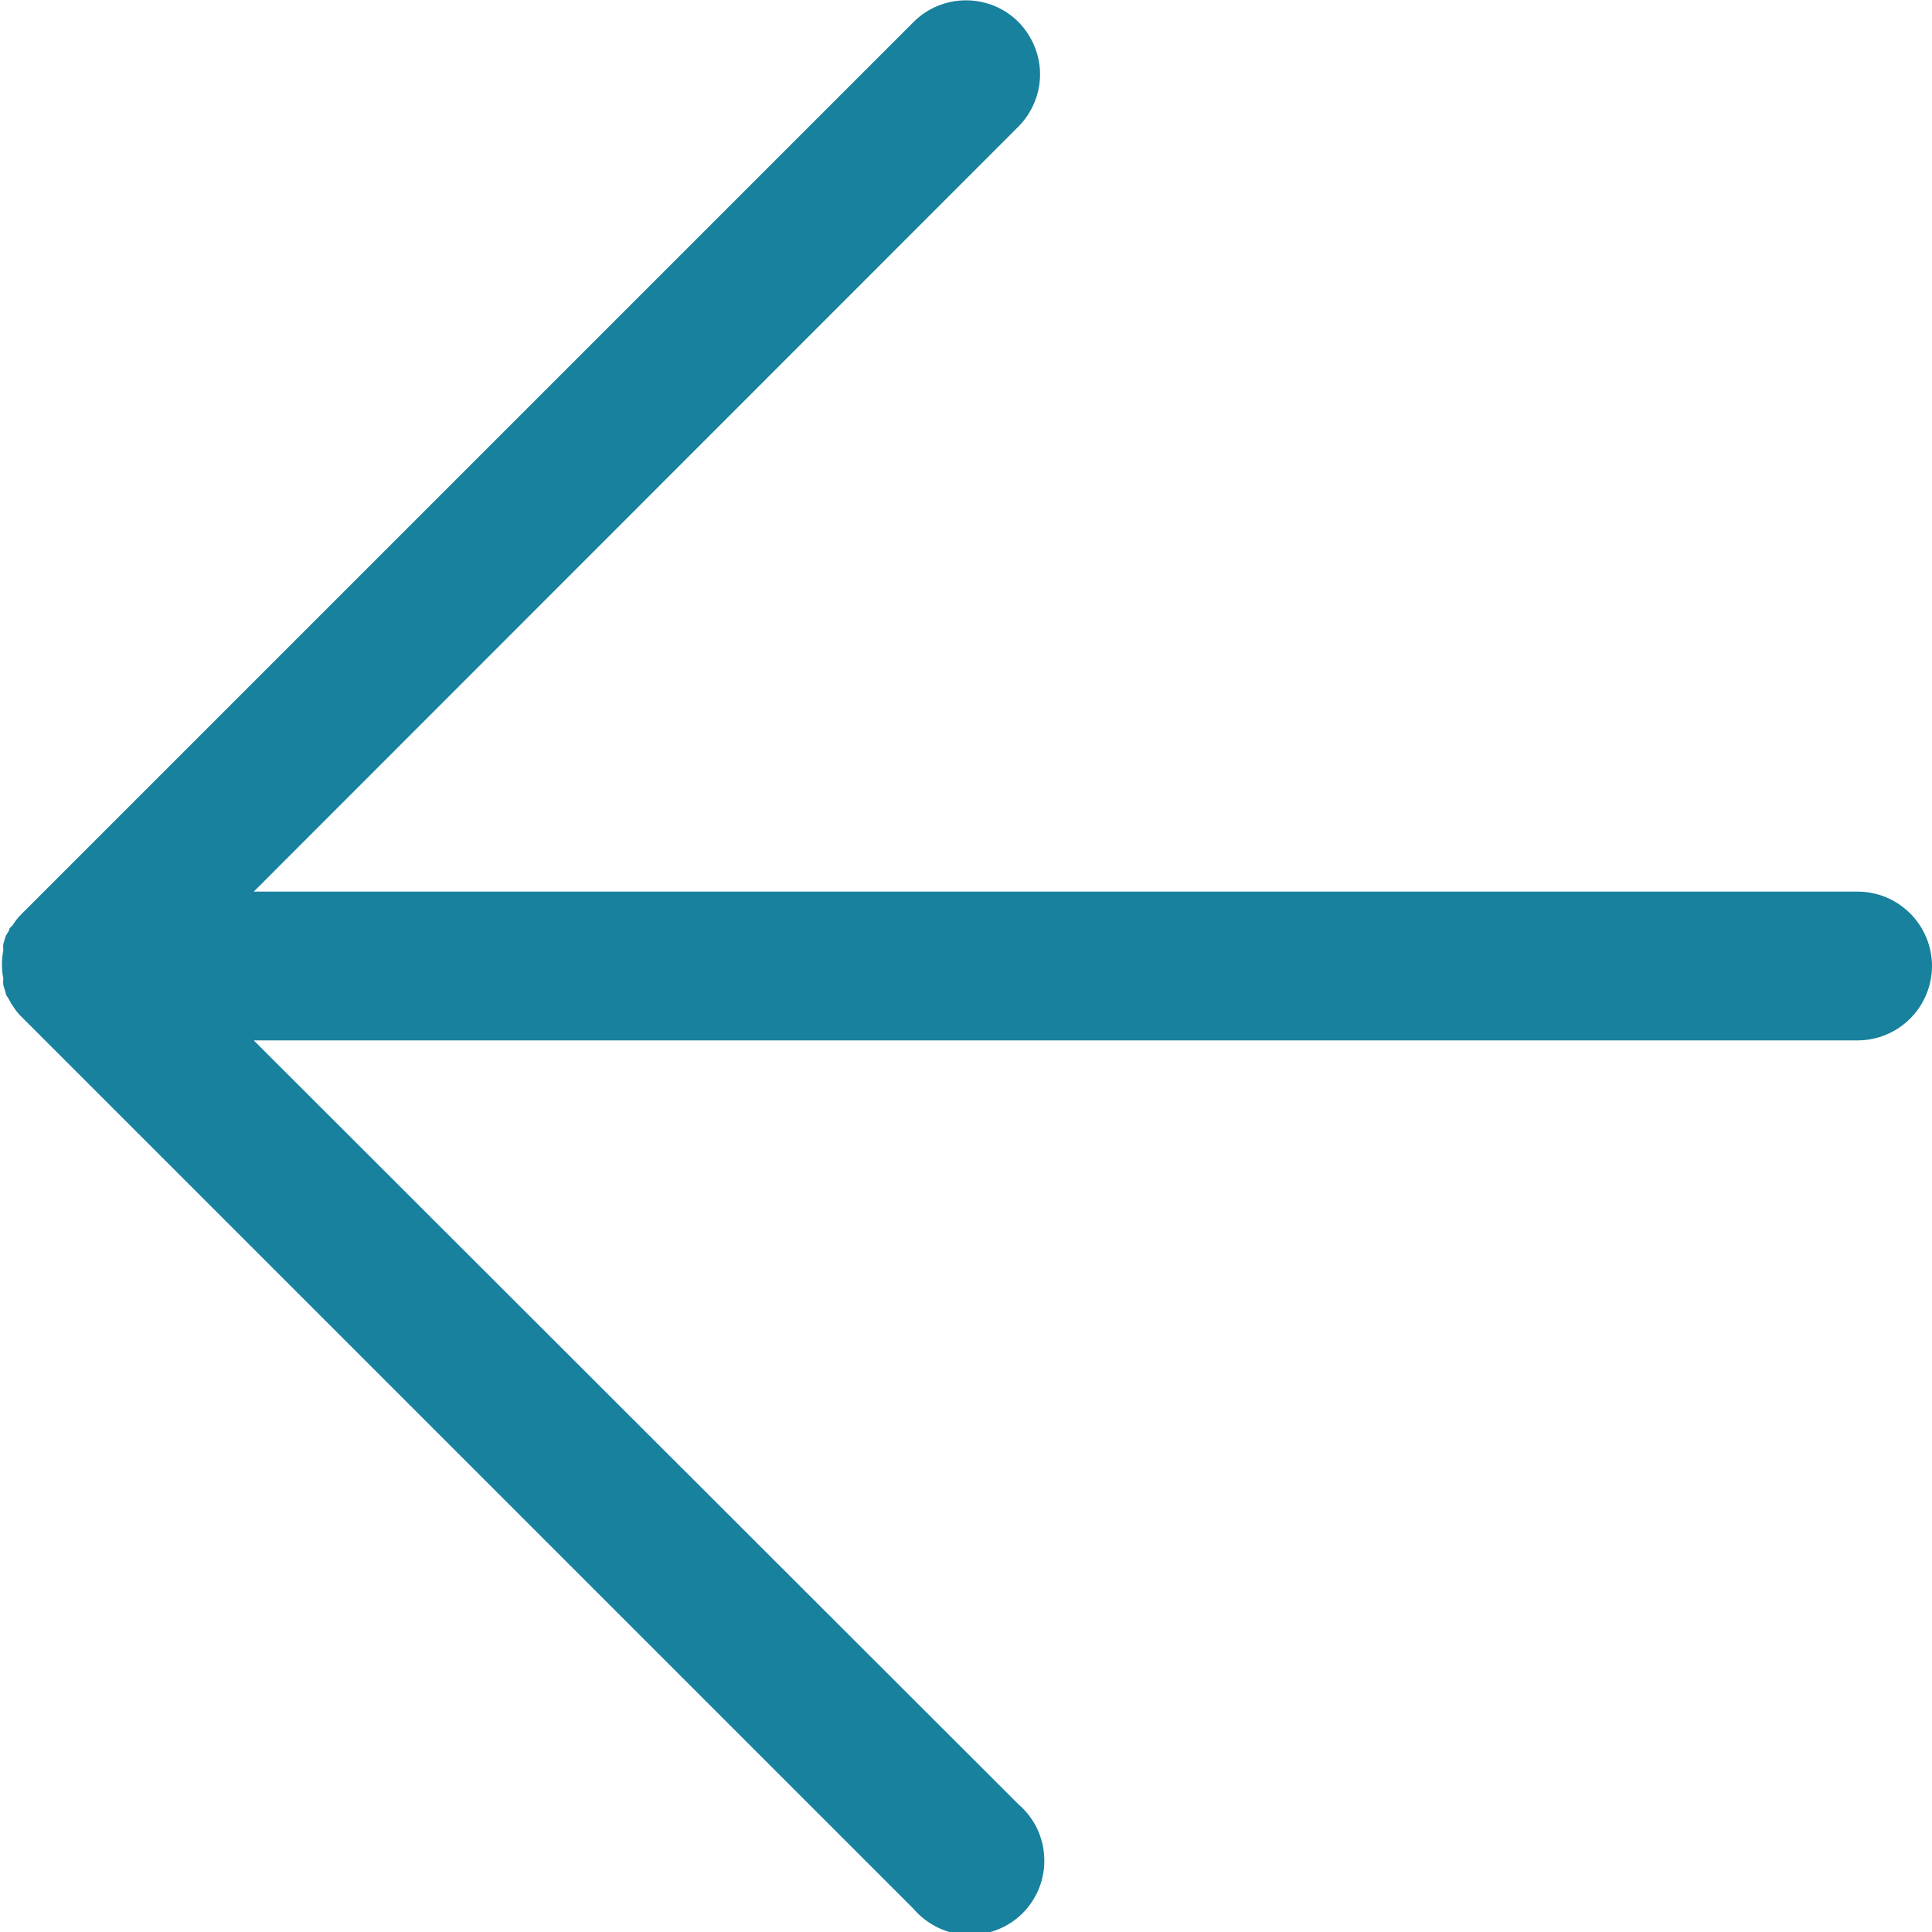 <svg width="12" height="12" viewBox="0 0 12 12" fill="none" xmlns="http://www.w3.org/2000/svg">
<g clip-path="url(#clip0_396_3)">
<path d="M11.539 5.538H1.576L6.325 0.787C6.411 0.7 6.46 0.583 6.46 0.462C6.46 0.34 6.411 0.223 6.325 0.136C6.239 0.05 6.122 0.002 6 0.002C5.878 0.002 5.761 0.05 5.675 0.136L0.136 5.675C0.114 5.696 0.095 5.72 0.079 5.746C0.071 5.753 0.064 5.761 0.058 5.769C0.058 5.785 0.042 5.799 0.035 5.815L0.021 5.862C0.019 5.875 0.019 5.888 0.021 5.901C0.009 5.96 0.009 6.021 0.021 6.081C0.019 6.094 0.019 6.107 0.021 6.12L0.035 6.166C0.035 6.182 0.051 6.196 0.058 6.212C0.064 6.224 0.071 6.236 0.079 6.247C0.095 6.273 0.114 6.297 0.136 6.318L5.675 11.857C5.716 11.905 5.767 11.944 5.824 11.972C5.881 12 5.944 12.015 6.007 12.018C6.071 12.02 6.134 12.01 6.194 11.986C6.253 11.963 6.307 11.928 6.352 11.883C6.397 11.838 6.432 11.784 6.455 11.725C6.478 11.666 6.489 11.602 6.486 11.539C6.484 11.475 6.468 11.413 6.441 11.356C6.413 11.299 6.374 11.248 6.325 11.206L1.576 6.462H11.539C11.661 6.462 11.778 6.413 11.865 6.326C11.951 6.24 12 6.122 12 6C12 5.878 11.951 5.76 11.865 5.674C11.778 5.587 11.661 5.538 11.539 5.538Z" fill="#18819D"/>
</g>
<defs>
<clipPath id="clip0_396_3">
<rect width="12" height="12" fill="white"/>
</clipPath>
</defs>
</svg>
